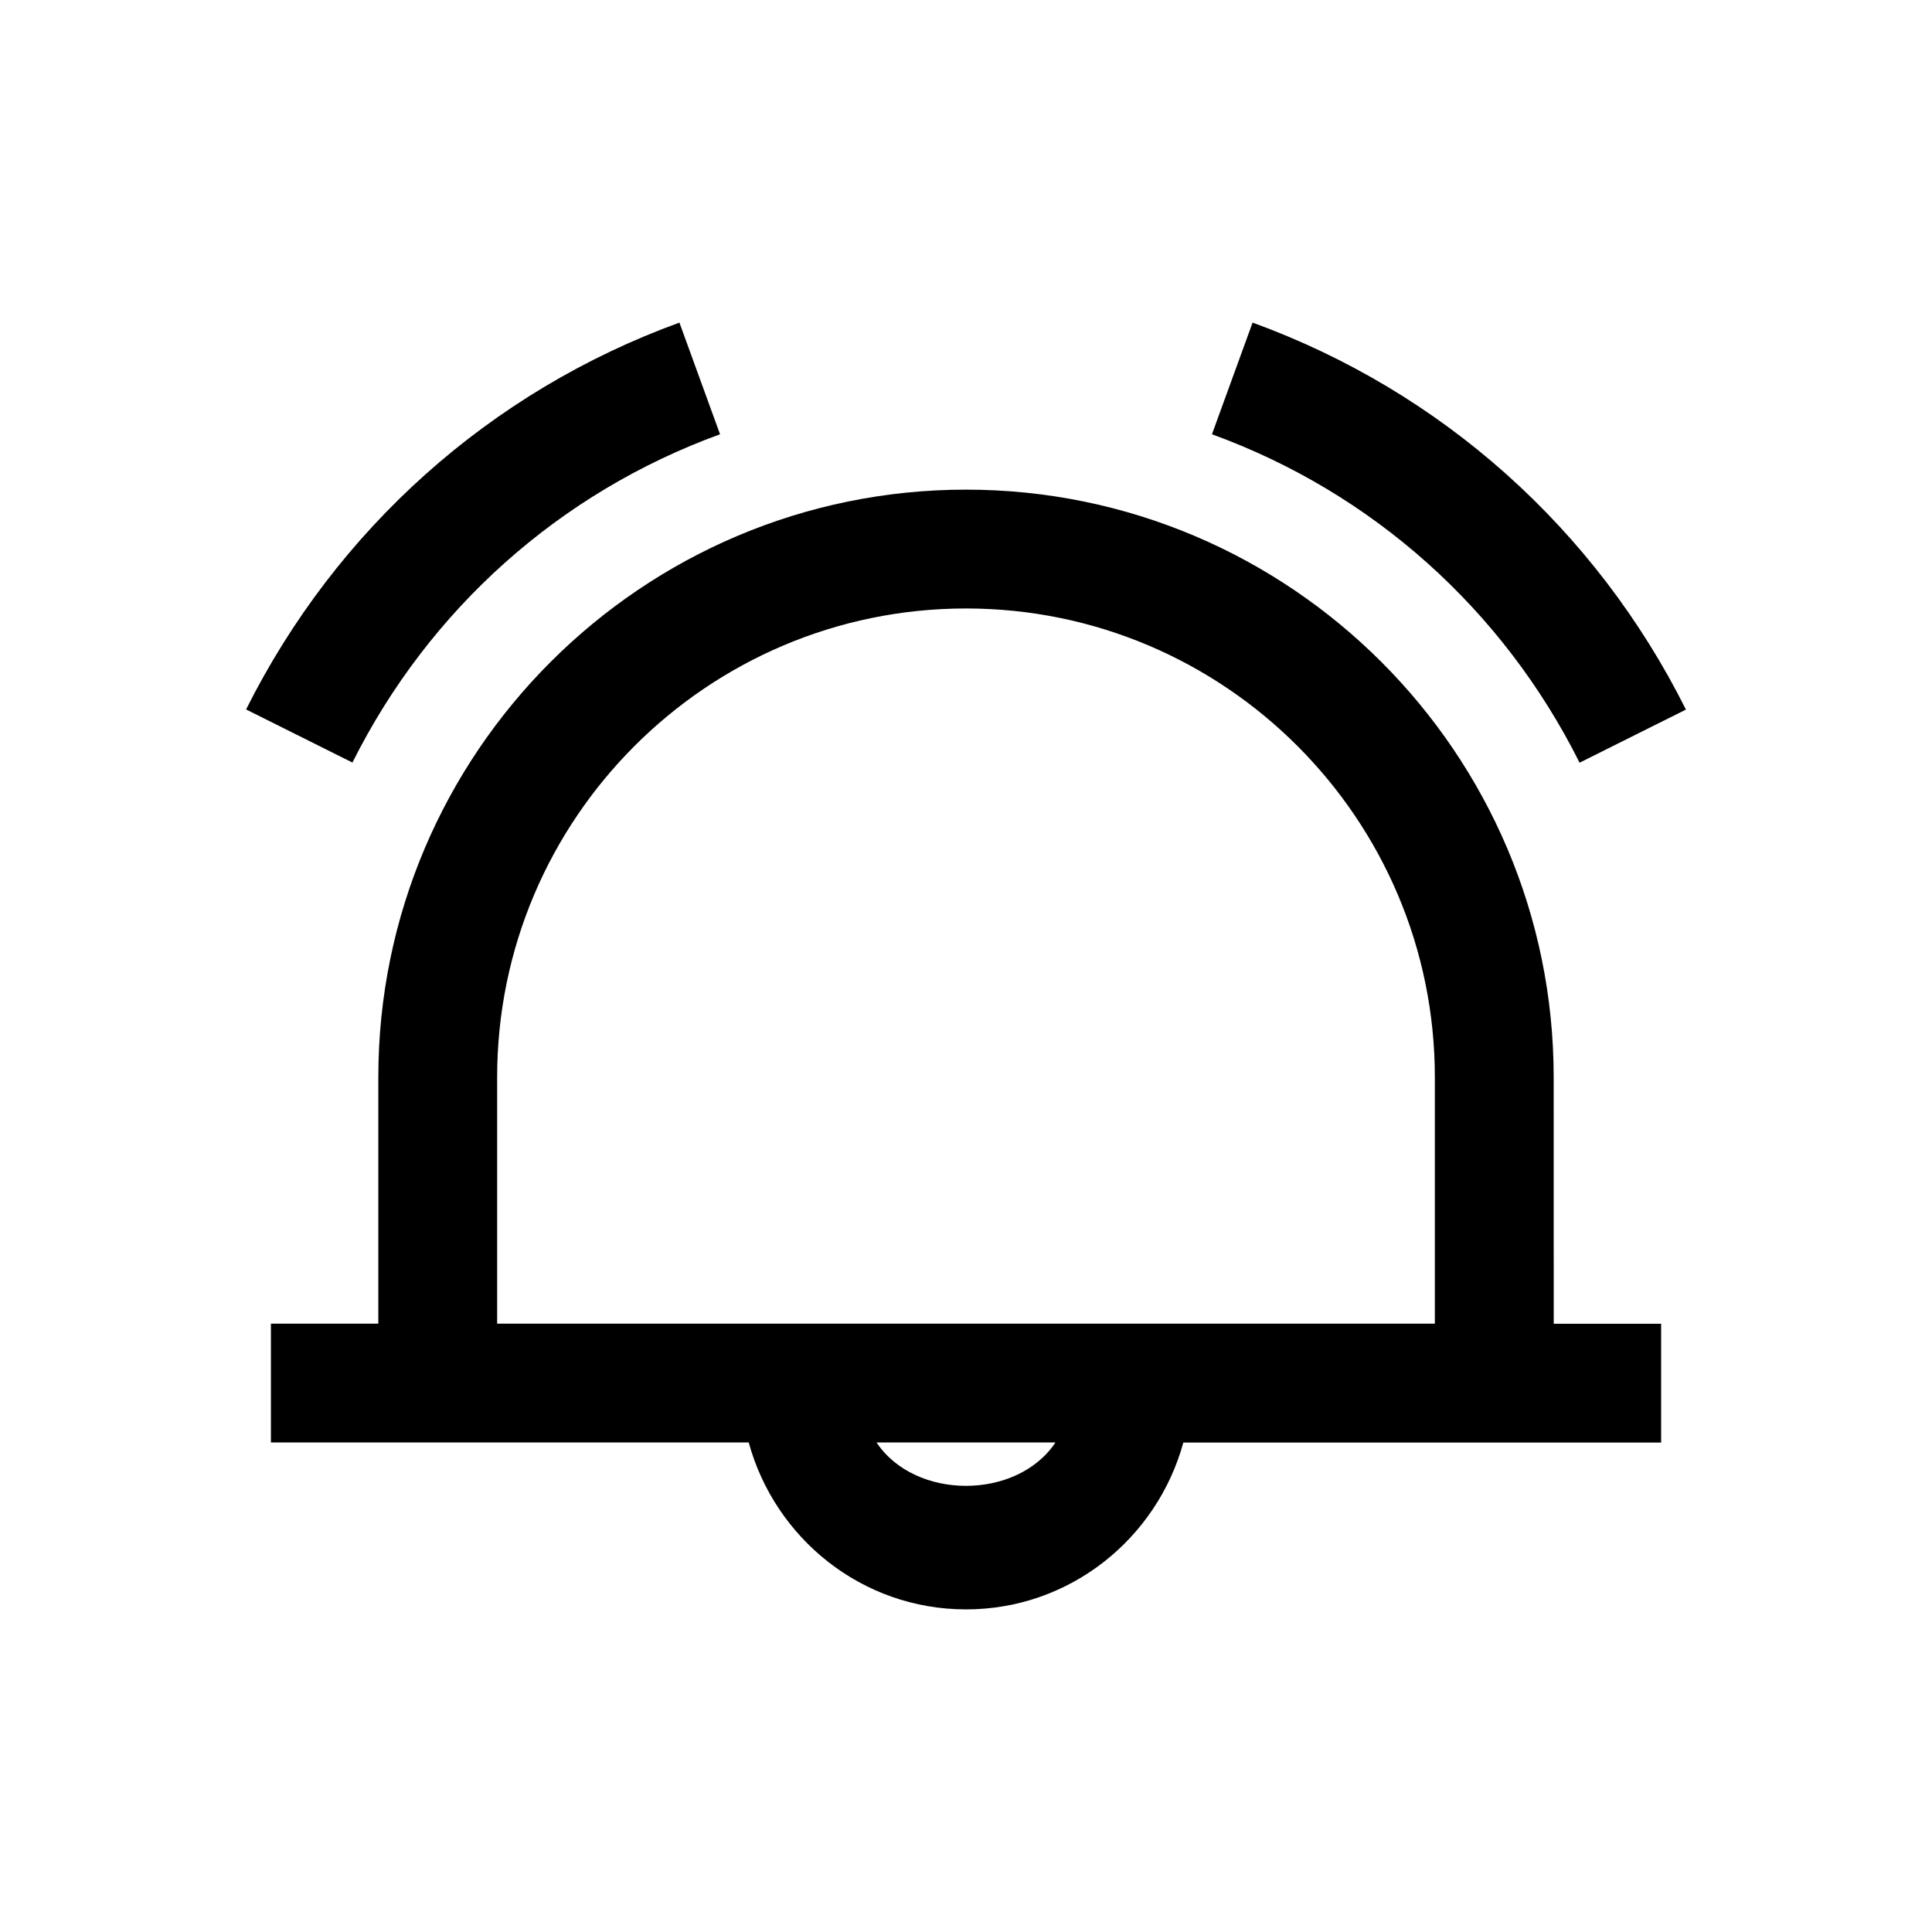 <?xml version="1.0" encoding="UTF-8"?>
<!-- The Best Svg Icon site in the world: iconSvg.co, Visit us! https://iconsvg.co -->
<svg fill="#000000" width="800px" height="800px" version="1.1" viewBox="144 144 512 512" xmlns="http://www.w3.org/2000/svg">
 <g>
  <path d="m334.82 259.09-10.766-29.598c-50.098 18.23-90.875 54.66-114.84 102.52l28.184 14.074c20.309-40.617 54.914-71.539 97.422-87z"/>
  <path d="m475.95 229.49-10.77 29.598c42.508 15.461 77.082 46.383 97.426 87.031l28.184-14.074c-23.965-47.895-64.742-84.324-114.84-102.55z"/>
  <path d="m555.74 429.47c0-85.867-69.871-155.71-155.74-155.71-85.871-0.004-155.74 69.836-155.74 155.71v65.305h-28.465v31.488h126.62c6.957 25.41 30.004 44.242 57.59 44.242 27.582 0 50.633-18.828 57.59-44.211h126.62v-31.488h-28.465zm-179.45 96.793h47.422c-10.203 15.336-37.223 15.336-47.422 0zm147.96-31.488h-248.5v-65.305c0-68.52 55.734-124.22 124.25-124.22s124.25 55.734 124.25 124.22z"/>
 </g>
</svg>